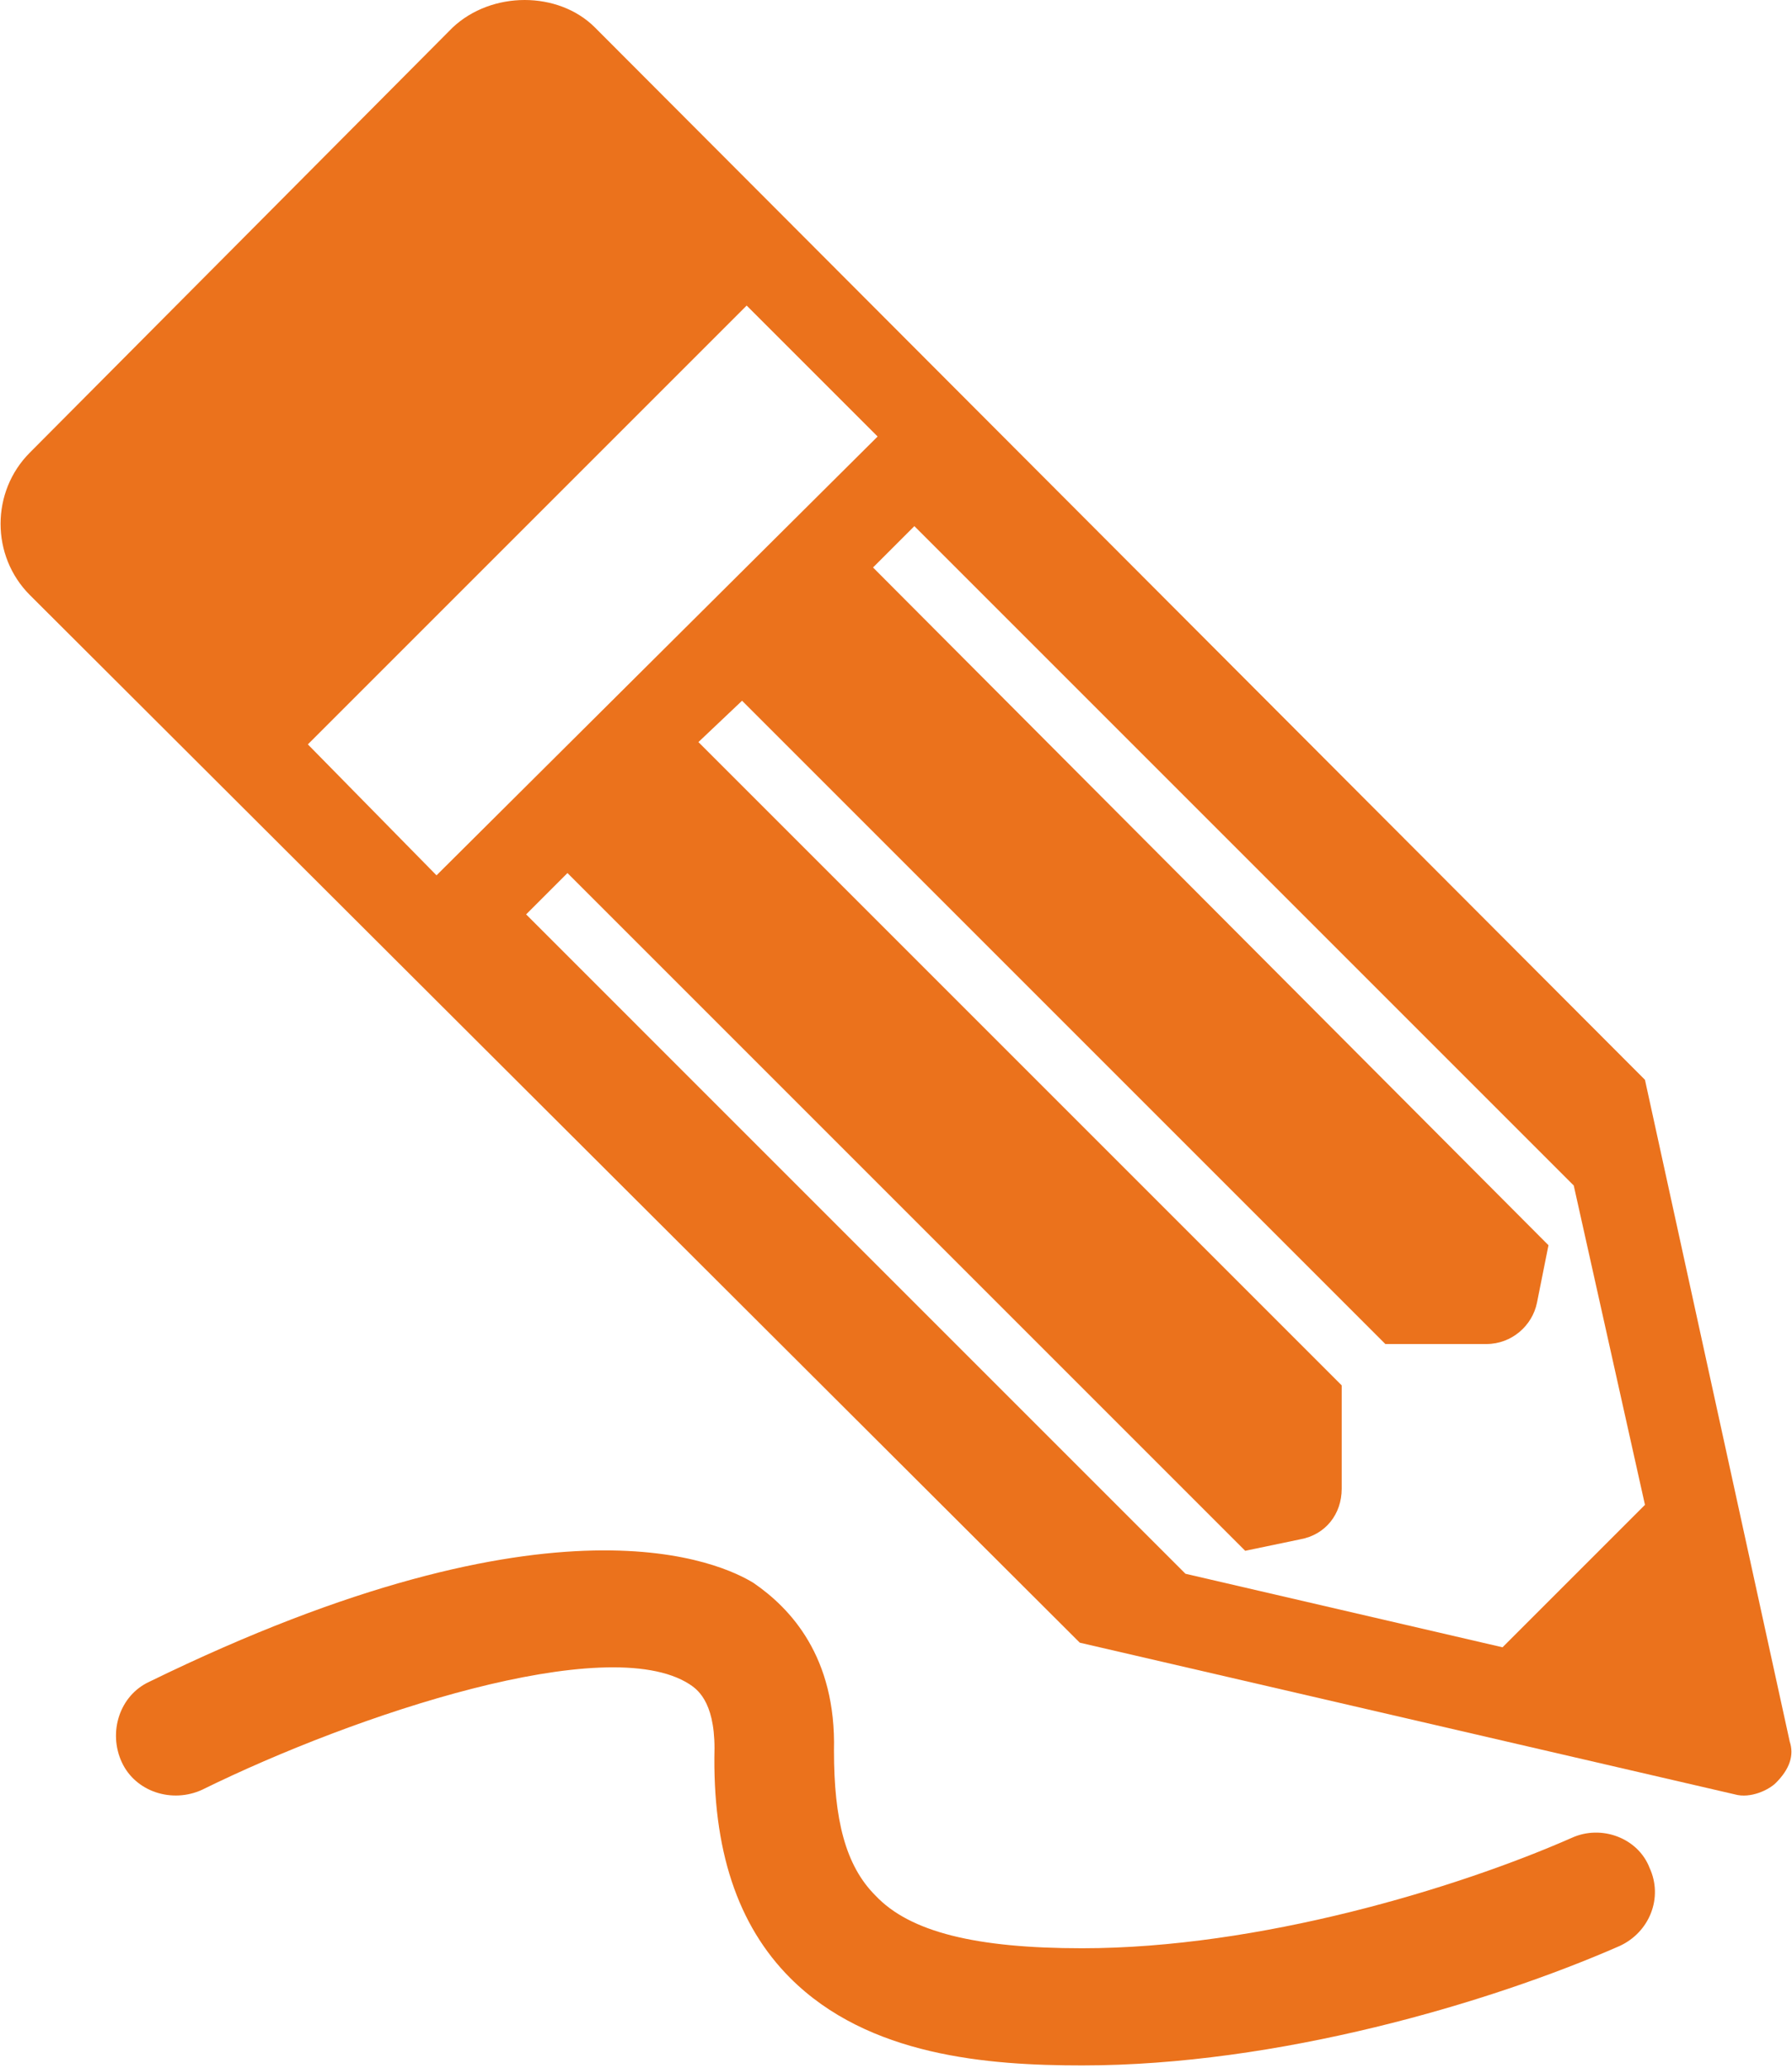 <?xml version="1.0" encoding="utf-8"?>
<!-- Generator: Adobe Illustrator 19.2.0, SVG Export Plug-In . SVG Version: 6.00 Build 0)  -->
<svg version="1.1" id="Ebene_1" xmlns="http://www.w3.org/2000/svg" xmlns:xlink="http://www.w3.org/1999/xlink" x="0px" y="0px"
	 viewBox="0 0 78 90" style="enable-background:new 0 0 78 90;" xml:space="preserve">
<style type="text/css">
	.st0{fill:#EB721C;}
</style>
<g>
	<path class="st0" d="M65.4,71.7l-13.8-3.2L22.9,39.8l1.8-1.8l29.5,29.5l2.4-0.5c1.1-0.2,1.8-1.1,1.8-2.2l0-4.5l-28-28l1.9-1.8
		l28,28l4.4,0h0c1.1,0,2-0.8,2.2-1.8l0.5-2.5L38,24.7l1.8-1.8l28.7,28.7l3.1,13.9L65.4,71.7z M13.4,32.4l19.1-19.1l5.7,5.7L19,38.1
		L13.4,32.4z M77.9,75.8l-6.3-28.8L25.9,1.2c-1.6-1.6-4.5-1.6-6.2,0L1.3,19.7c-1.7,1.7-1.7,4.5,0,6.2L47,71.5l28.5,6.6
		c0.7,0.2,1.5-0.2,1.8-0.5C77.9,77,78.1,76.4,77.9,75.8"/>
	<path class="st0" d="M68.4,80c-5,2.2-13.6,4.8-21.3,4.8h0c-4.6,0-7.5-0.7-9-2.3c-1.3-1.3-1.8-3.3-1.8-6.3c0.1-4.1-1.9-6.2-3.5-7.3
		c-1.3-0.8-8.5-4.4-26.3,4.3c-1.3,0.6-1.8,2.2-1.2,3.5c0.6,1.3,2.2,1.8,3.5,1.2c6.7-3.3,17.6-6.9,21.2-4.6c0.3,0.2,1.1,0.7,1.1,2.8
		c-0.1,4.4,1,7.7,3.3,10c3.4,3.4,8.6,3.8,12.7,3.8h0c8.5,0,17.7-2.7,23.4-5.2c1.3-0.6,1.9-2.1,1.3-3.4C71.3,80,69.7,79.4,68.4,80"/>
</g>
</svg>
